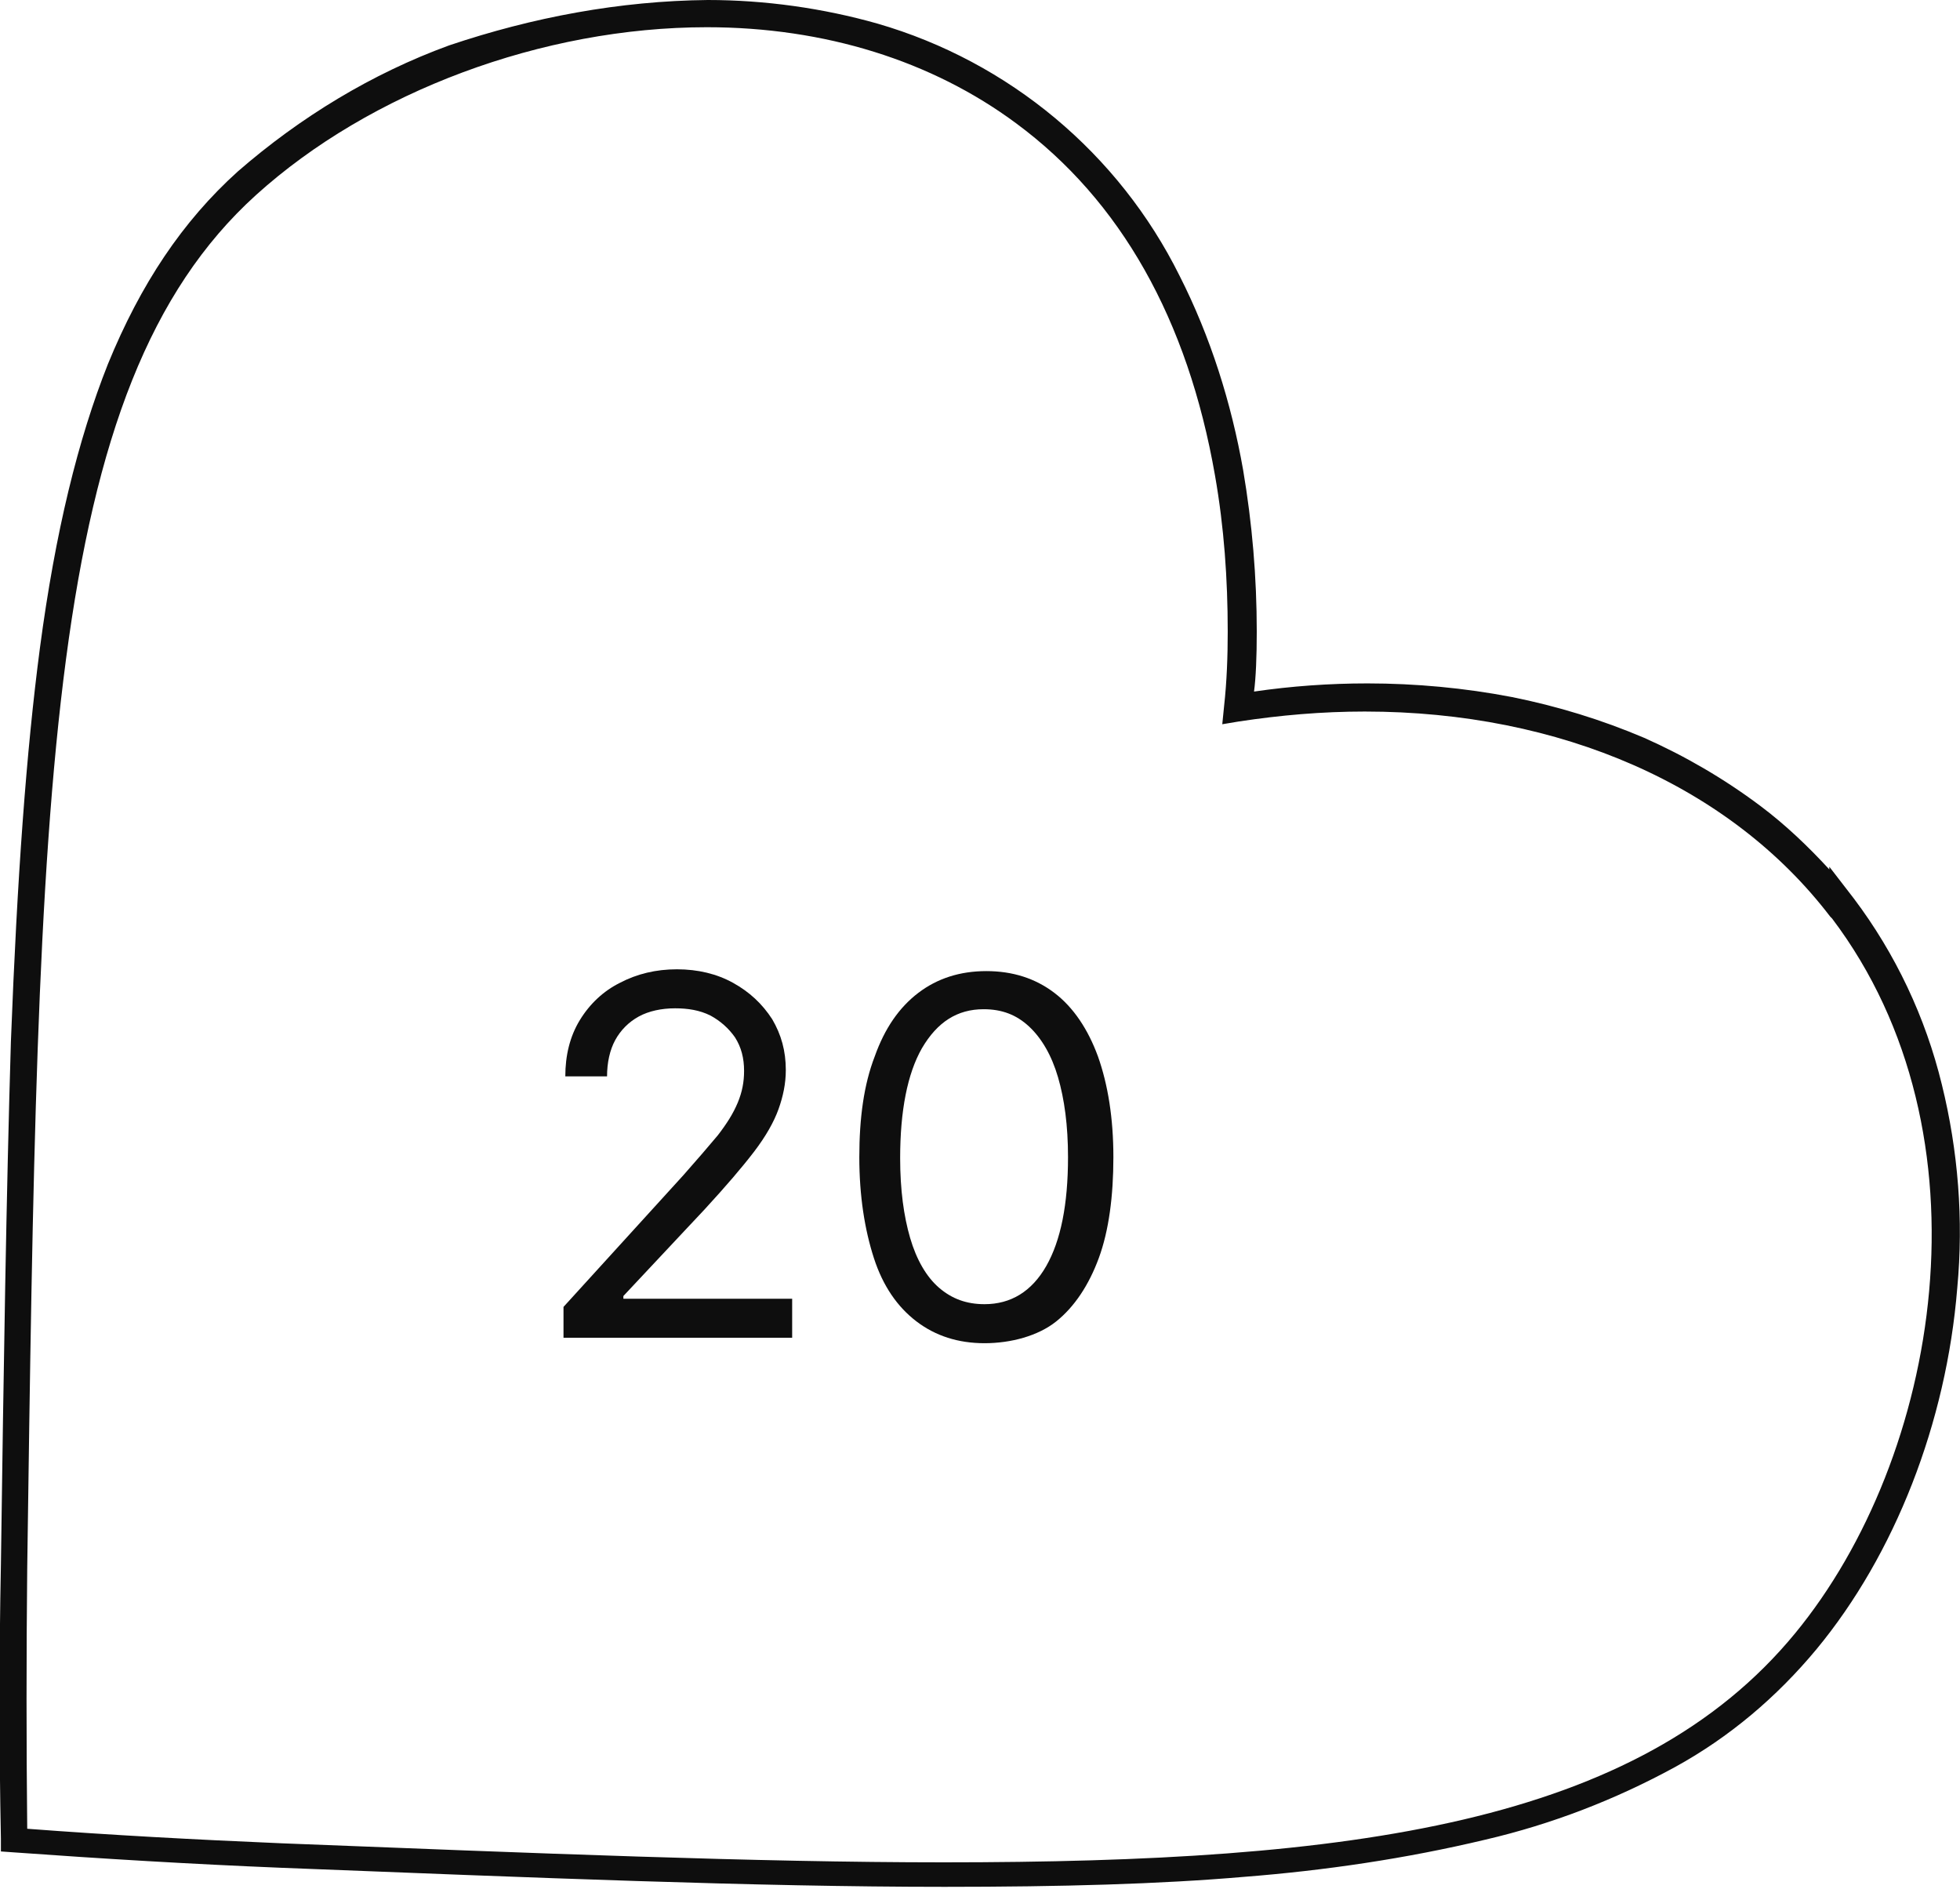 <?xml version="1.0" encoding="utf-8"?>
<!-- Generator: Adobe Illustrator 28.0.0, SVG Export Plug-In . SVG Version: 6.00 Build 0)  -->
<svg version="1.1" id="Warstwa_1" xmlns="http://www.w3.org/2000/svg" xmlns:xlink="http://www.w3.org/1999/xlink" x="0px" y="0px"
	 viewBox="0 0 216 208.1" style="enable-background:new 0 0 216 208.1;" xml:space="preserve">
<style type="text/css">
	.st0{enable-background:new    ;}
	.st1{fill:#0E0E0E;}
</style>
<g transform="translate(556.5 -12902.5)">
	<g class="st0">
		<path class="st1" d="M-494.4,13050v-3.5l13.2-14.5c1.5-1.7,2.8-3.2,3.8-4.4c1-1.3,1.7-2.4,2.2-3.6s0.7-2.3,0.7-3.5
			c0-1.4-0.3-2.6-1-3.7c-0.7-1-1.6-1.8-2.7-2.4c-1.2-0.6-2.5-0.8-3.9-0.8c-1.5,0-2.9,0.3-4,0.9c-1.1,0.6-2,1.5-2.6,2.6
			c-0.6,1.1-0.9,2.5-0.9,4h-4.6c0-2.3,0.5-4.4,1.6-6.2c1.1-1.8,2.6-3.2,4.4-4.1c1.9-1,4-1.5,6.3-1.5c2.3,0,4.4,0.5,6.2,1.5
			c1.8,1,3.2,2.3,4.3,4c1,1.7,1.5,3.5,1.5,5.6c0,1.5-0.3,2.9-0.8,4.3s-1.4,3-2.7,4.7c-1.3,1.7-3.1,3.8-5.4,6.3l-9,9.6v0.3h18.6v4.3
			H-494.4z"/>
		<path class="st1" d="M-448,13050.5c-2.9,0-5.4-0.8-7.5-2.4s-3.7-3.9-4.7-7s-1.6-6.8-1.6-11.1c0-4.3,0.5-8,1.7-11.1
			c1.1-3.1,2.7-5.4,4.8-7c2.1-1.6,4.6-2.4,7.5-2.4c2.9,0,5.4,0.8,7.5,2.4c2.1,1.6,3.7,4,4.8,7c1.1,3.1,1.7,6.8,1.7,11.1
			c0,4.3-0.5,8.1-1.6,11.1s-2.7,5.4-4.7,7S-445.1,13050.5-448,13050.5z M-448,13046.2c2.9,0,5.2-1.4,6.8-4.2c1.6-2.8,2.4-6.8,2.4-12
			c0-3.5-0.4-6.4-1.1-8.8c-0.7-2.4-1.8-4.3-3.2-5.6c-1.4-1.3-3-1.9-5-1.9c-2.9,0-5.1,1.4-6.8,4.3c-1.6,2.8-2.4,6.9-2.4,12.1
			c0,3.5,0.4,6.4,1.1,8.8c0.7,2.4,1.8,4.3,3.2,5.5C-451.6,13045.6-450,13046.2-448,13046.2z"/>
	</g>
	<path class="st1" d="M-478.5,12902.5c6.3,0,12.7,0.9,18.7,2.6c14.5,4.2,26.6,14.3,33.3,27.8c3.4,6.7,5.7,14,7,21.4
		c1,5.9,1.5,11.8,1.5,17.8c0,2.8-0.1,5.1-0.3,6.6c4.1-0.6,8.3-0.9,12.5-0.9c5.3,0,10.7,0.5,15.9,1.5c5,1,9.9,2.5,14.6,4.5
		c4.5,2,8.8,4.5,12.8,7.5c2.8,2.1,5.3,4.5,7.6,7v-0.3l2.7,3.5c4.6,6.1,7.9,13.1,9.7,20.5c1.8,7.3,2.4,14.9,1.7,22.4
		c-1.2,14.9-6.9,29.4-15.5,39.8c-4.4,5.3-9.6,9.7-15.6,13c-6.6,3.6-13.6,6.3-20.9,8c-8.8,2.1-17.7,3.4-26.6,4.1
		c-9.3,0.8-20.1,1.1-33,1.1c-20.8,0-45.1-1-73.1-2.1h0c-9.8-0.4-19.8-1-29.5-1.7l-1.4-0.1l0-1.4c-0.2-10-0.2-20.1,0-30.2
		c0.3-21.9,0.6-40.9,1.1-57.6c0.7-18.3,1.7-32,3.2-43.4c1.7-12.8,4.2-23,7.5-31.3c3.6-8.8,8.2-15.7,14.3-21.2
		c6.9-6,14.8-10.8,23.3-13.9C-497.8,12904.4-488.2,12902.6-478.5,12902.5z M-421.8,12982.3l0.2-2c0.3-2.7,0.4-5.5,0.4-8.2
		c0-5.8-0.4-11.5-1.4-17.2c-3-17.2-10.4-30.3-21.9-38.8c-9.3-6.9-21.1-10.6-34.1-10.6c-18.1,0-37.1,7.1-49.7,18.5
		c-23.4,21.2-24,64.7-25.2,151.3c-0.1,9.6-0.1,19.2,0,28.7c9.2,0.7,18.6,1.2,28,1.6h0c28.1,1.1,52.3,2.1,73,2.1
		c45.1,0,76.5-4.2,93.8-25.2c16-19.4,22.1-55,4.1-78.8l-0.2-0.2c-11-14.4-29.7-22.6-51.3-22.6c-4.7,0-9.3,0.4-13.9,1.1
		L-421.8,12982.3z"/>
</g>
</svg>
